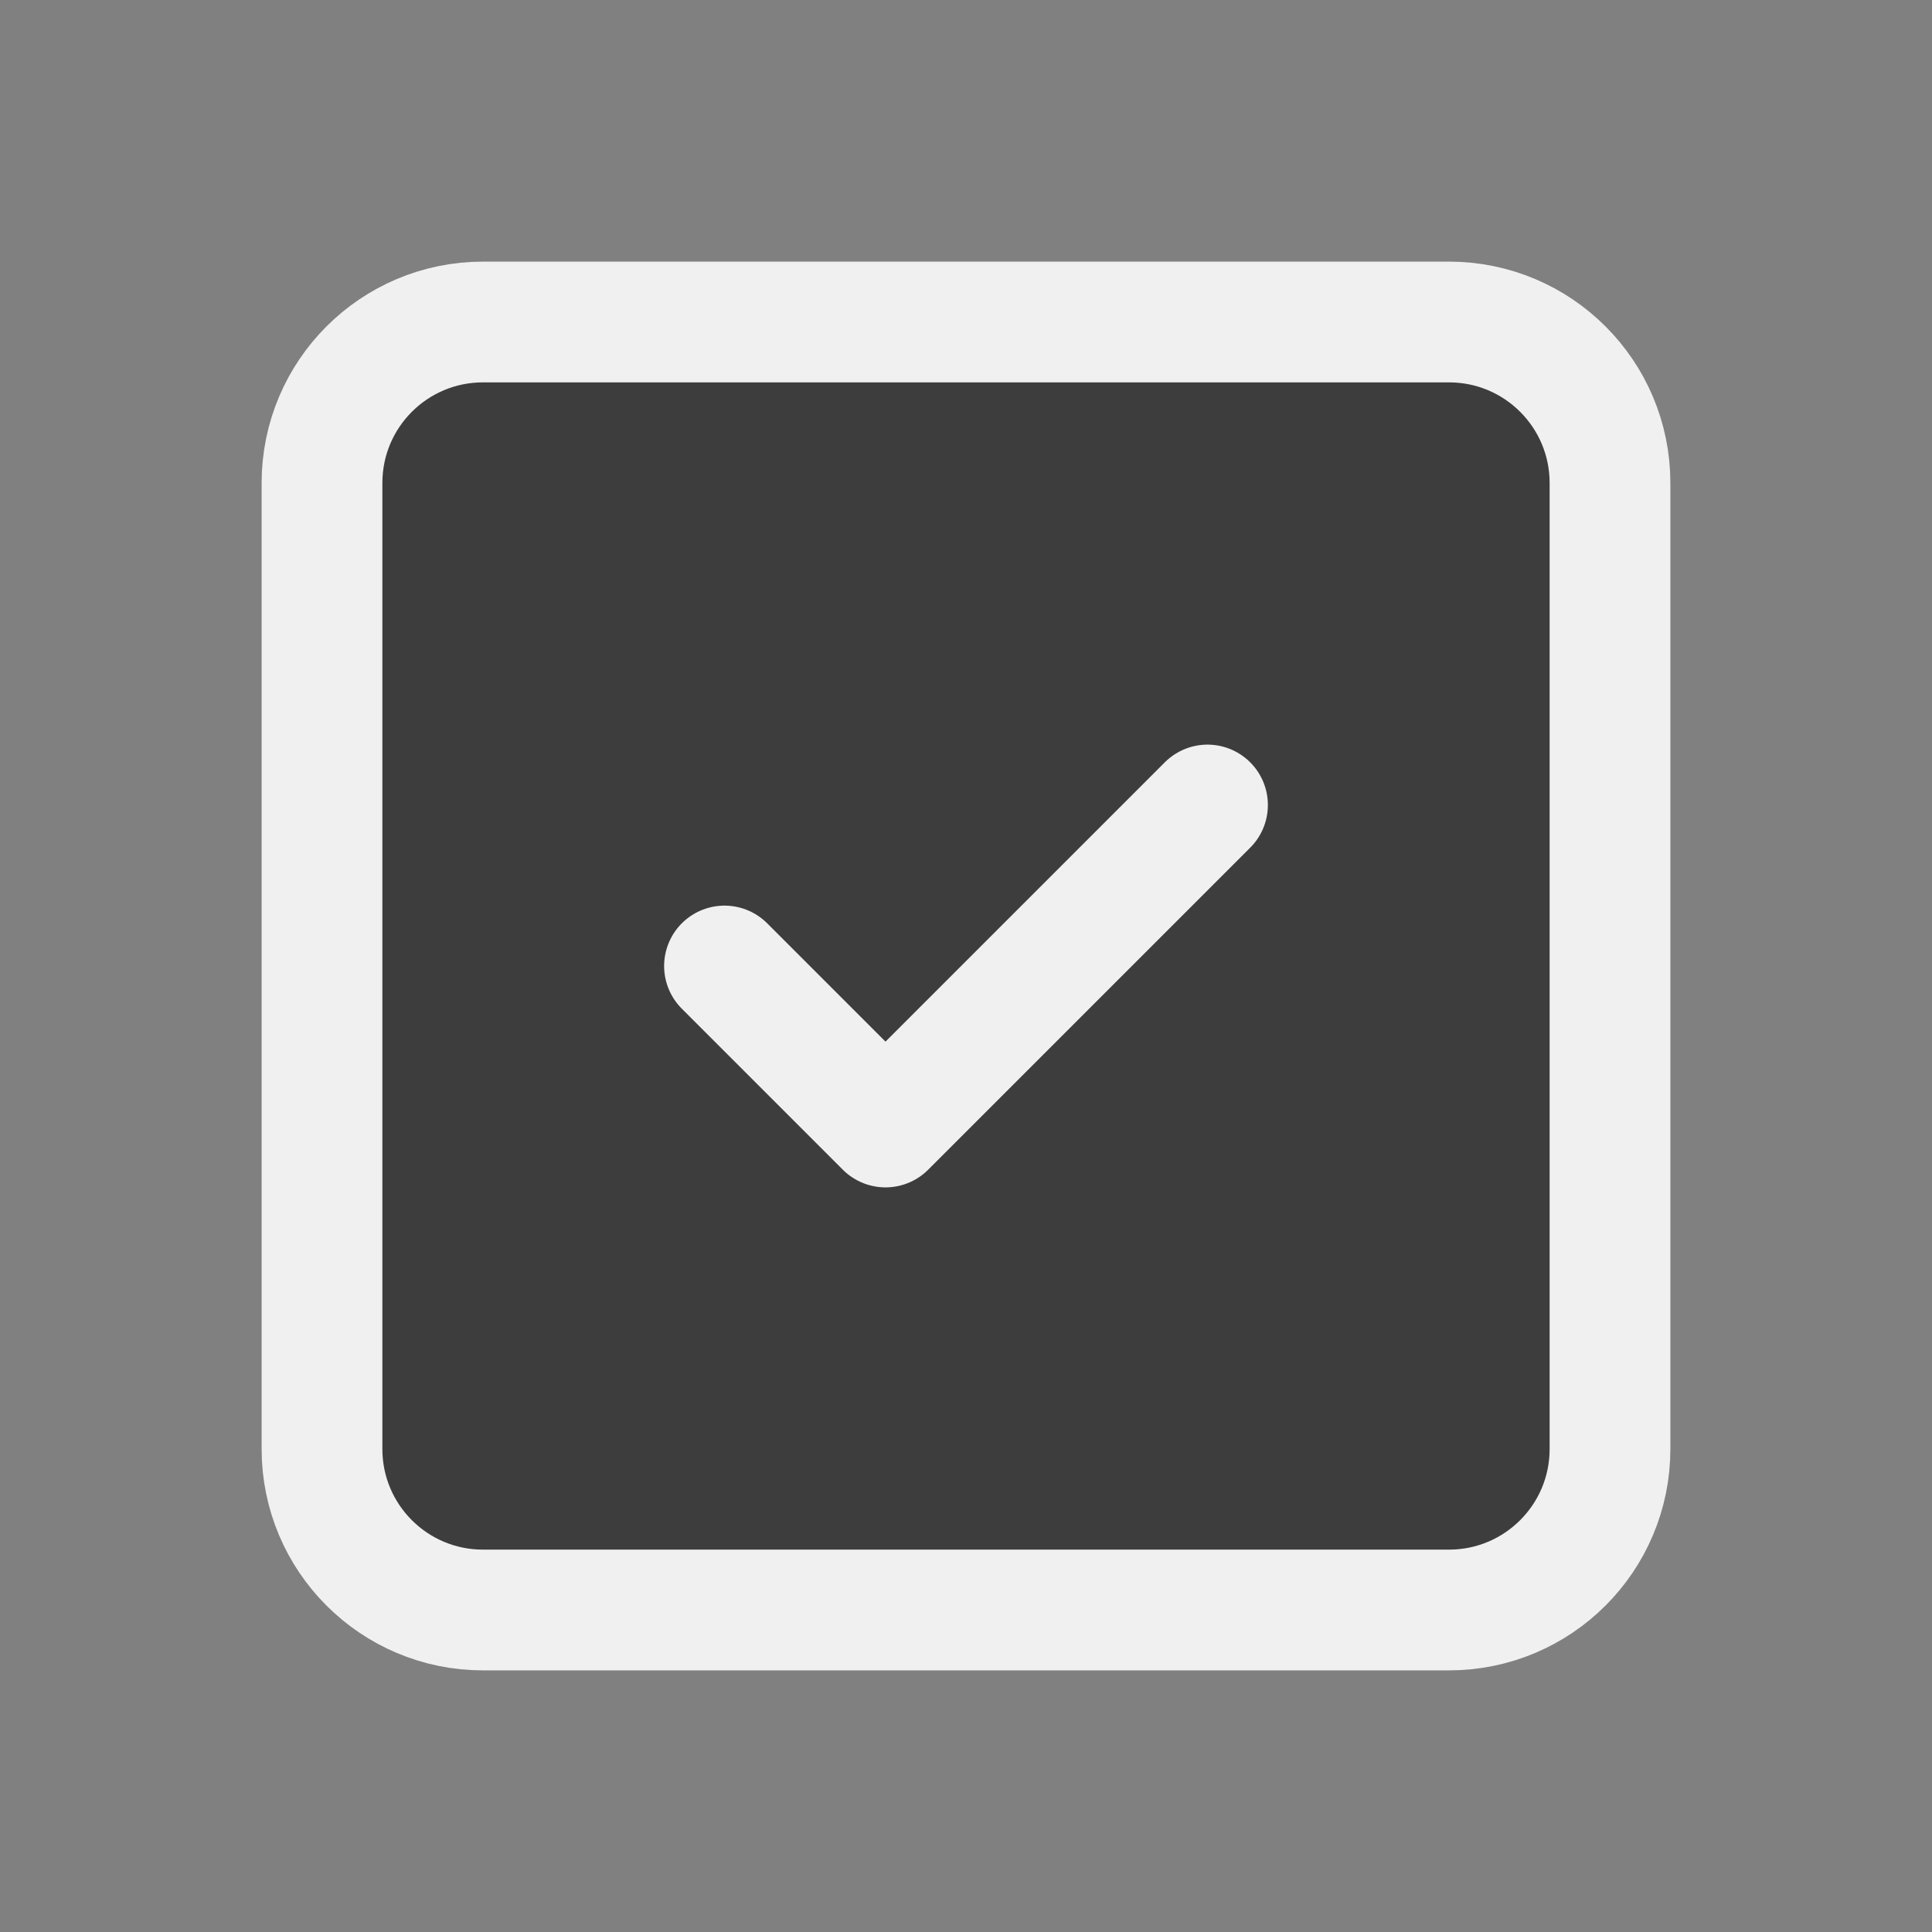 <svg width="24" height="24" viewBox="0 0 24 24" fill="#3D3D3D" xmlns="http://www.w3.org/2000/svg">
<rect x="0" y="0" width="24" height="24" fill="#808080" stroke="none"/>
<path d="M18 4H6C4.895 4 4 4.895 4 6V18C4 19.105 4.895 20 6 20H18C19.105 20 20 19.105 20 18V6C20 4.895 19.105 4 18 4Z" stroke="#F0F0F0" stroke-width="1.5" stroke-linecap="round" stroke-linejoin="round"/>
<path d="M9 12L11 14L15 10" stroke="#F0F0F0" stroke-width="1.5" stroke-linecap="round" stroke-linejoin="round"/>
</svg>

